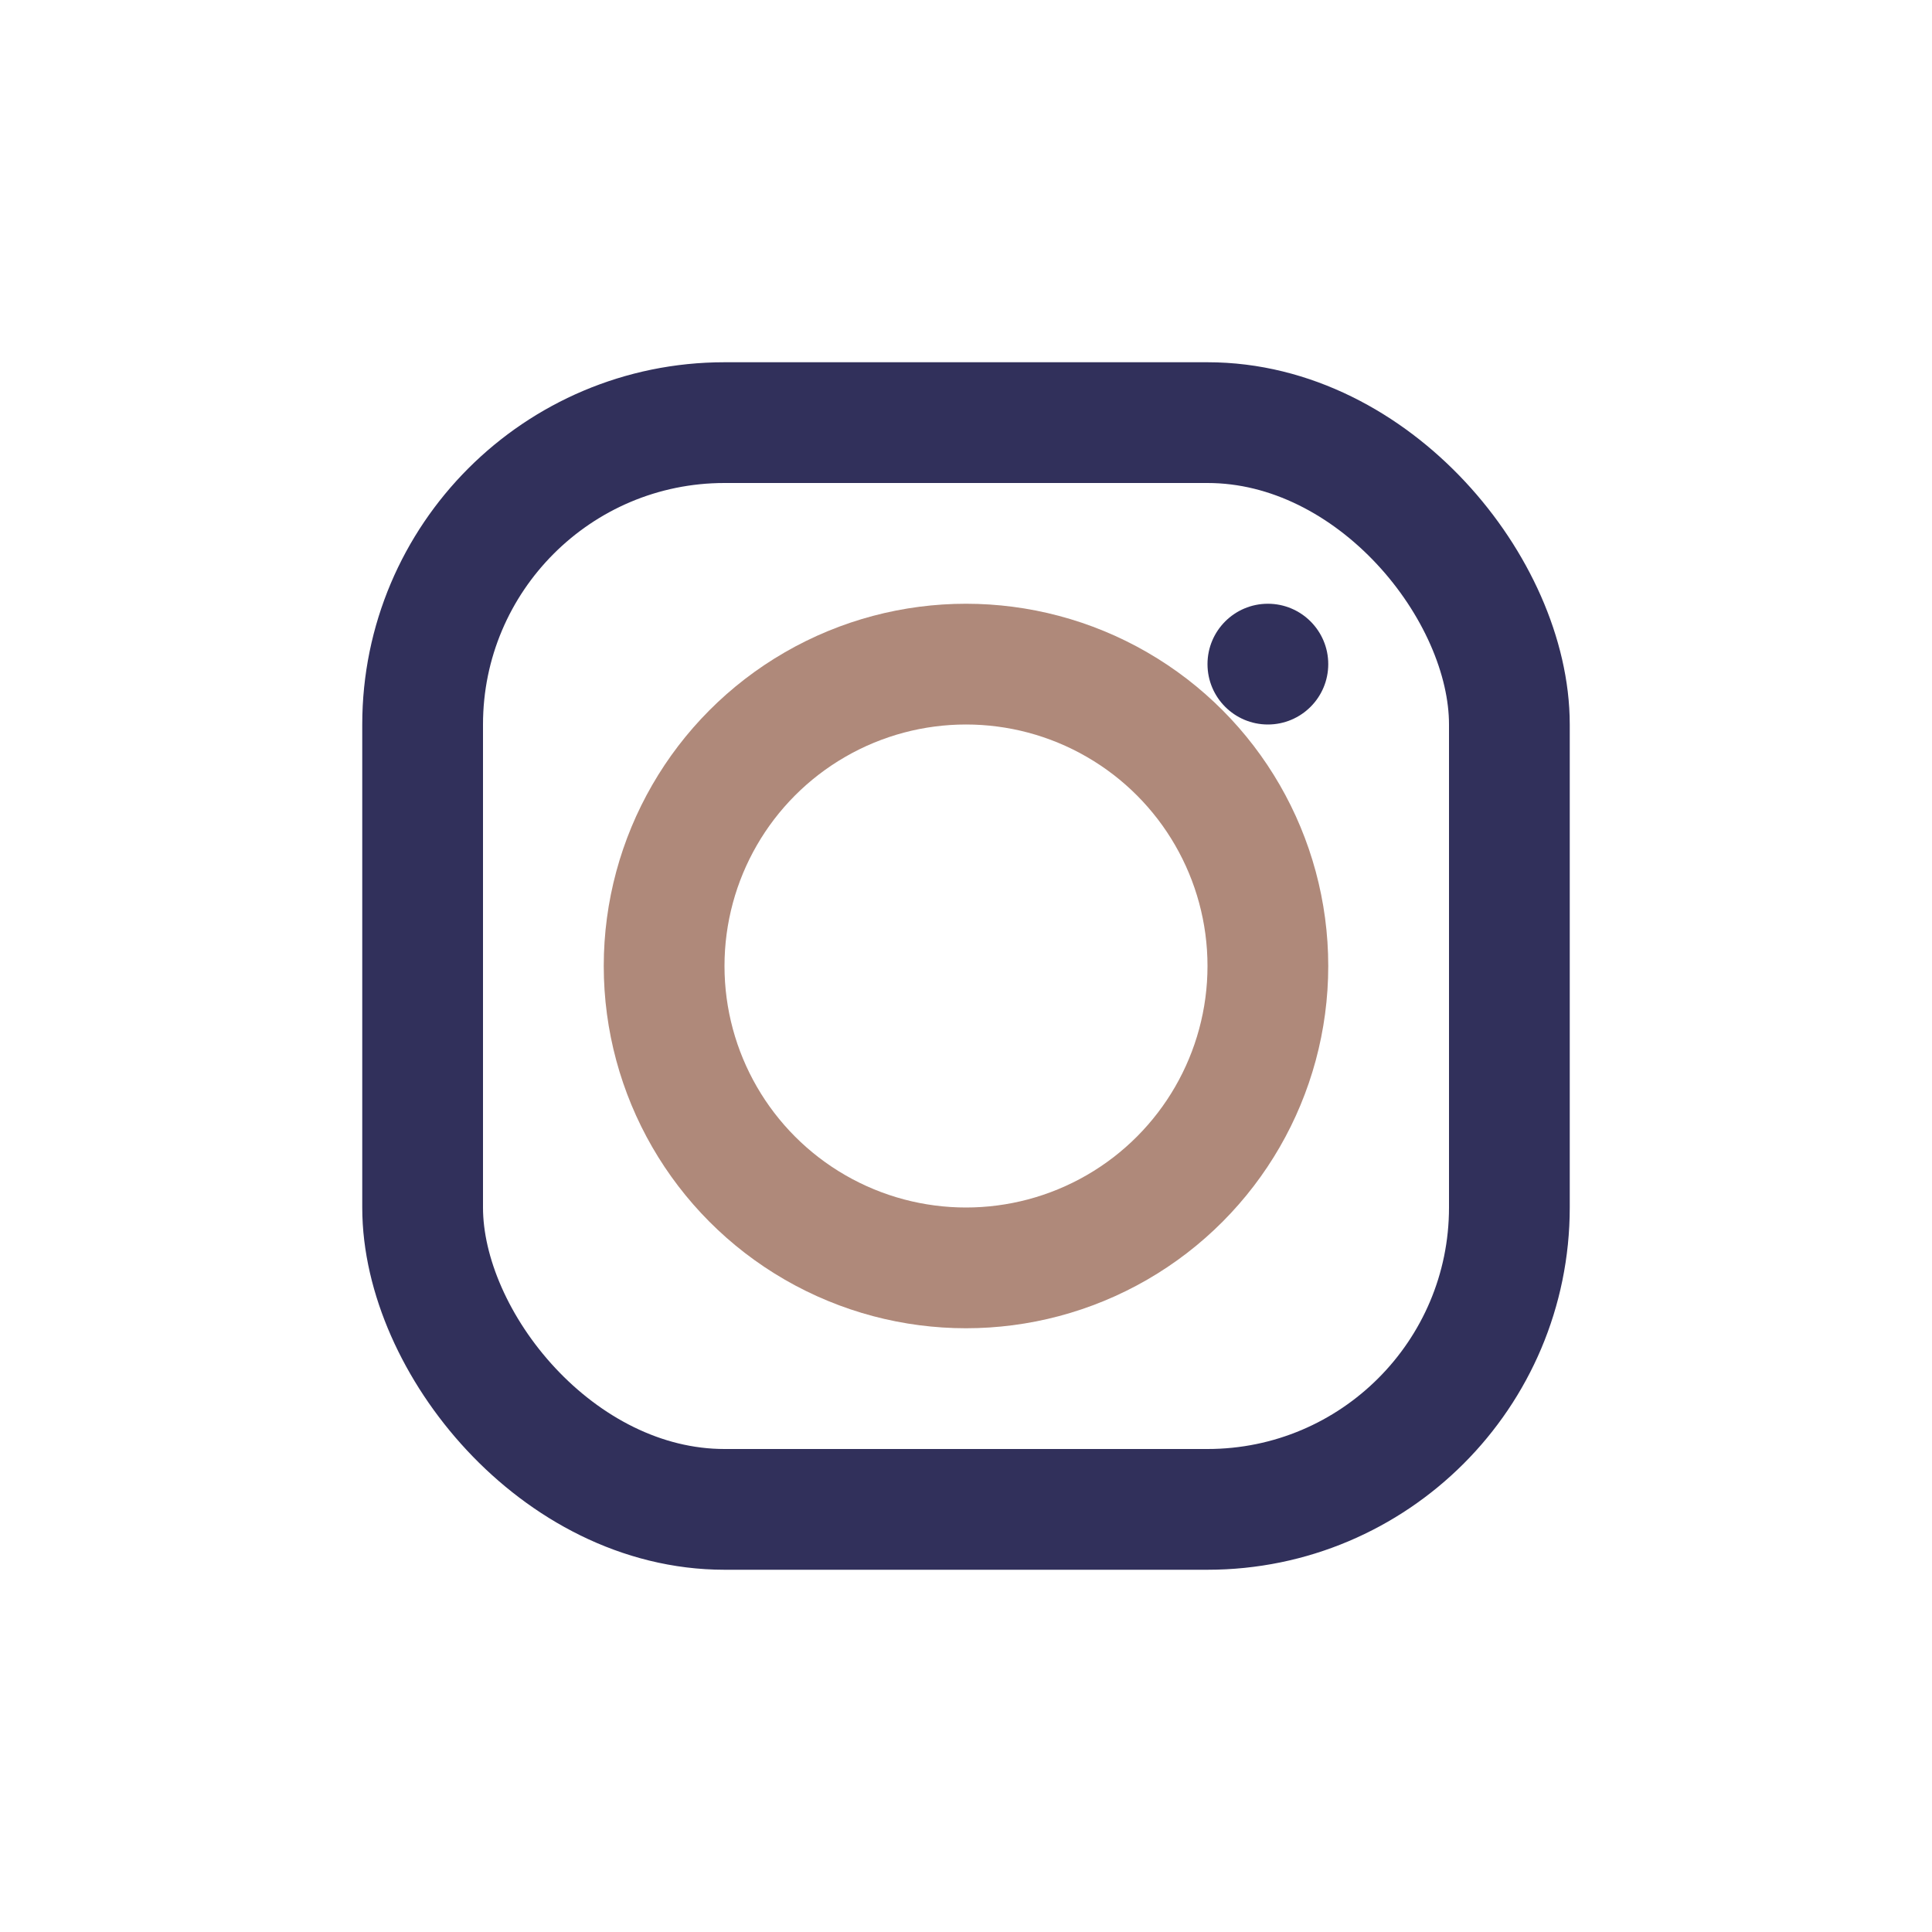 <?xml version="1.0" encoding="UTF-8"?>
<svg xmlns="http://www.w3.org/2000/svg" width="32" height="32" viewBox="0 0 32 32"><rect x="7" y="7" width="18" height="18" rx="5" fill="none" stroke="#31305B" stroke-width="2"/><circle cx="16" cy="16" r="5" fill="none" stroke="#AF897A" stroke-width="2"/><circle cx="21" cy="11" r="1" fill="#31305B"/></svg>